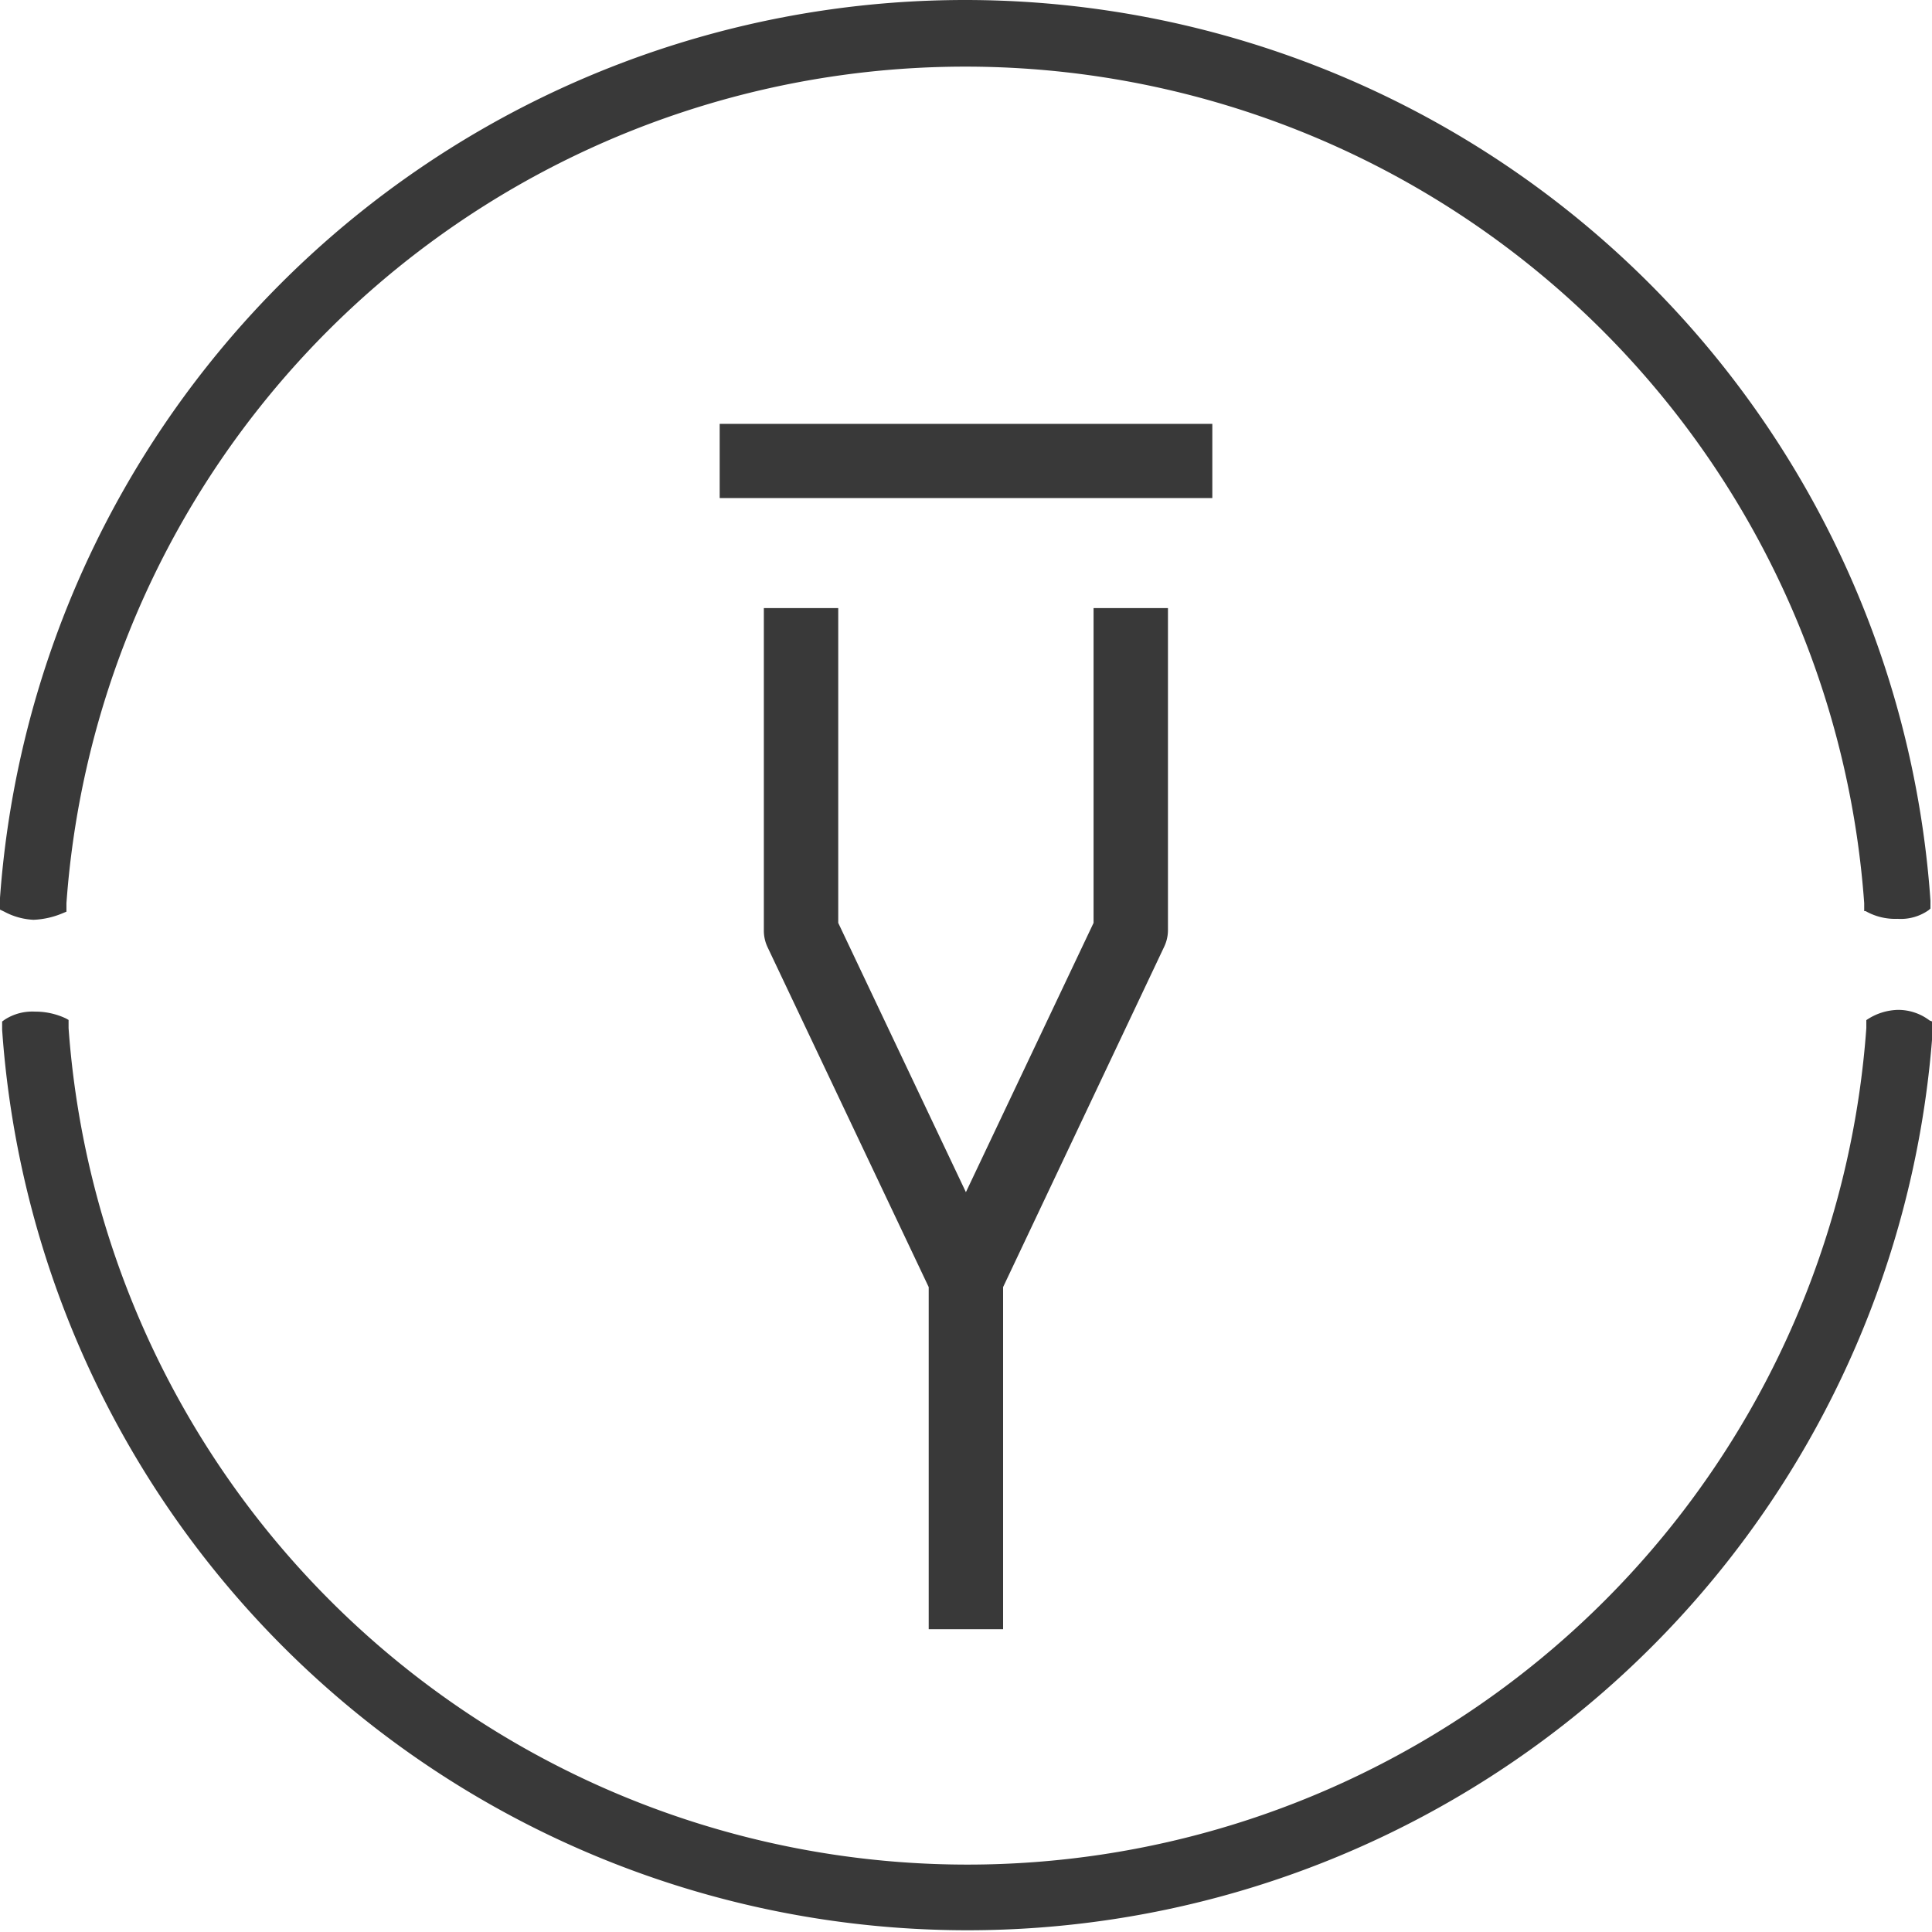 <svg id="Access_Devices" data-name="Access Devices" xmlns="http://www.w3.org/2000/svg" viewBox="0 0 99.73 99.73"><defs><style>.cls-1{fill:#393939;}</style></defs><title>MD_Website_Icons_VA_AccessDevices</title><rect class="cls-1" x="37.15" y="21.88" width="25.43" height="3.83"/><path class="cls-1" d="M76.92,109.24V91.58L85.24,74a2,2,0,0,0,.19-.82V56.53H81.59V72.78L75,86.68l-6.59-13.9V56.53H64.57V73.21a2,2,0,0,0,.19.82l8.32,17.55v17.66Z" transform="translate(-25.14 -25.14)"/><path class="cls-1" d="M124.75,77.82a2.68,2.68,0,0,0-1.62-.55,3,3,0,0,0-1.65.53l0,0c0,.14,0,.28,0,.41a46.52,46.52,0,0,1-92.8,0l0-.42-.12-.07a3.7,3.7,0,0,0-1.62-.36,2.62,2.62,0,0,0-1.55.41l-.14.1,0,.42a49.95,49.95,0,0,0,99.66,0c0-.14,0-.27,0-.41Z" transform="translate(-25.14 -25.14)"/><path class="cls-1" d="M26.87,72.62a4.3,4.3,0,0,0,1.53-.35l.17-.07c0-.15,0-.29,0-.44a46.52,46.52,0,0,1,92.8,0c0,.13,0,.27,0,.41l.07,0a3.09,3.09,0,0,0,1.65.4,2.5,2.5,0,0,0,1.61-.45l.09-.08c0-.14,0-.27,0-.41a49.95,49.95,0,0,0-99.66,0c0,.15,0,.3,0,.46l.23.11A3.54,3.54,0,0,0,26.87,72.62Z" transform="translate(-25.14 -25.14)"/></svg>